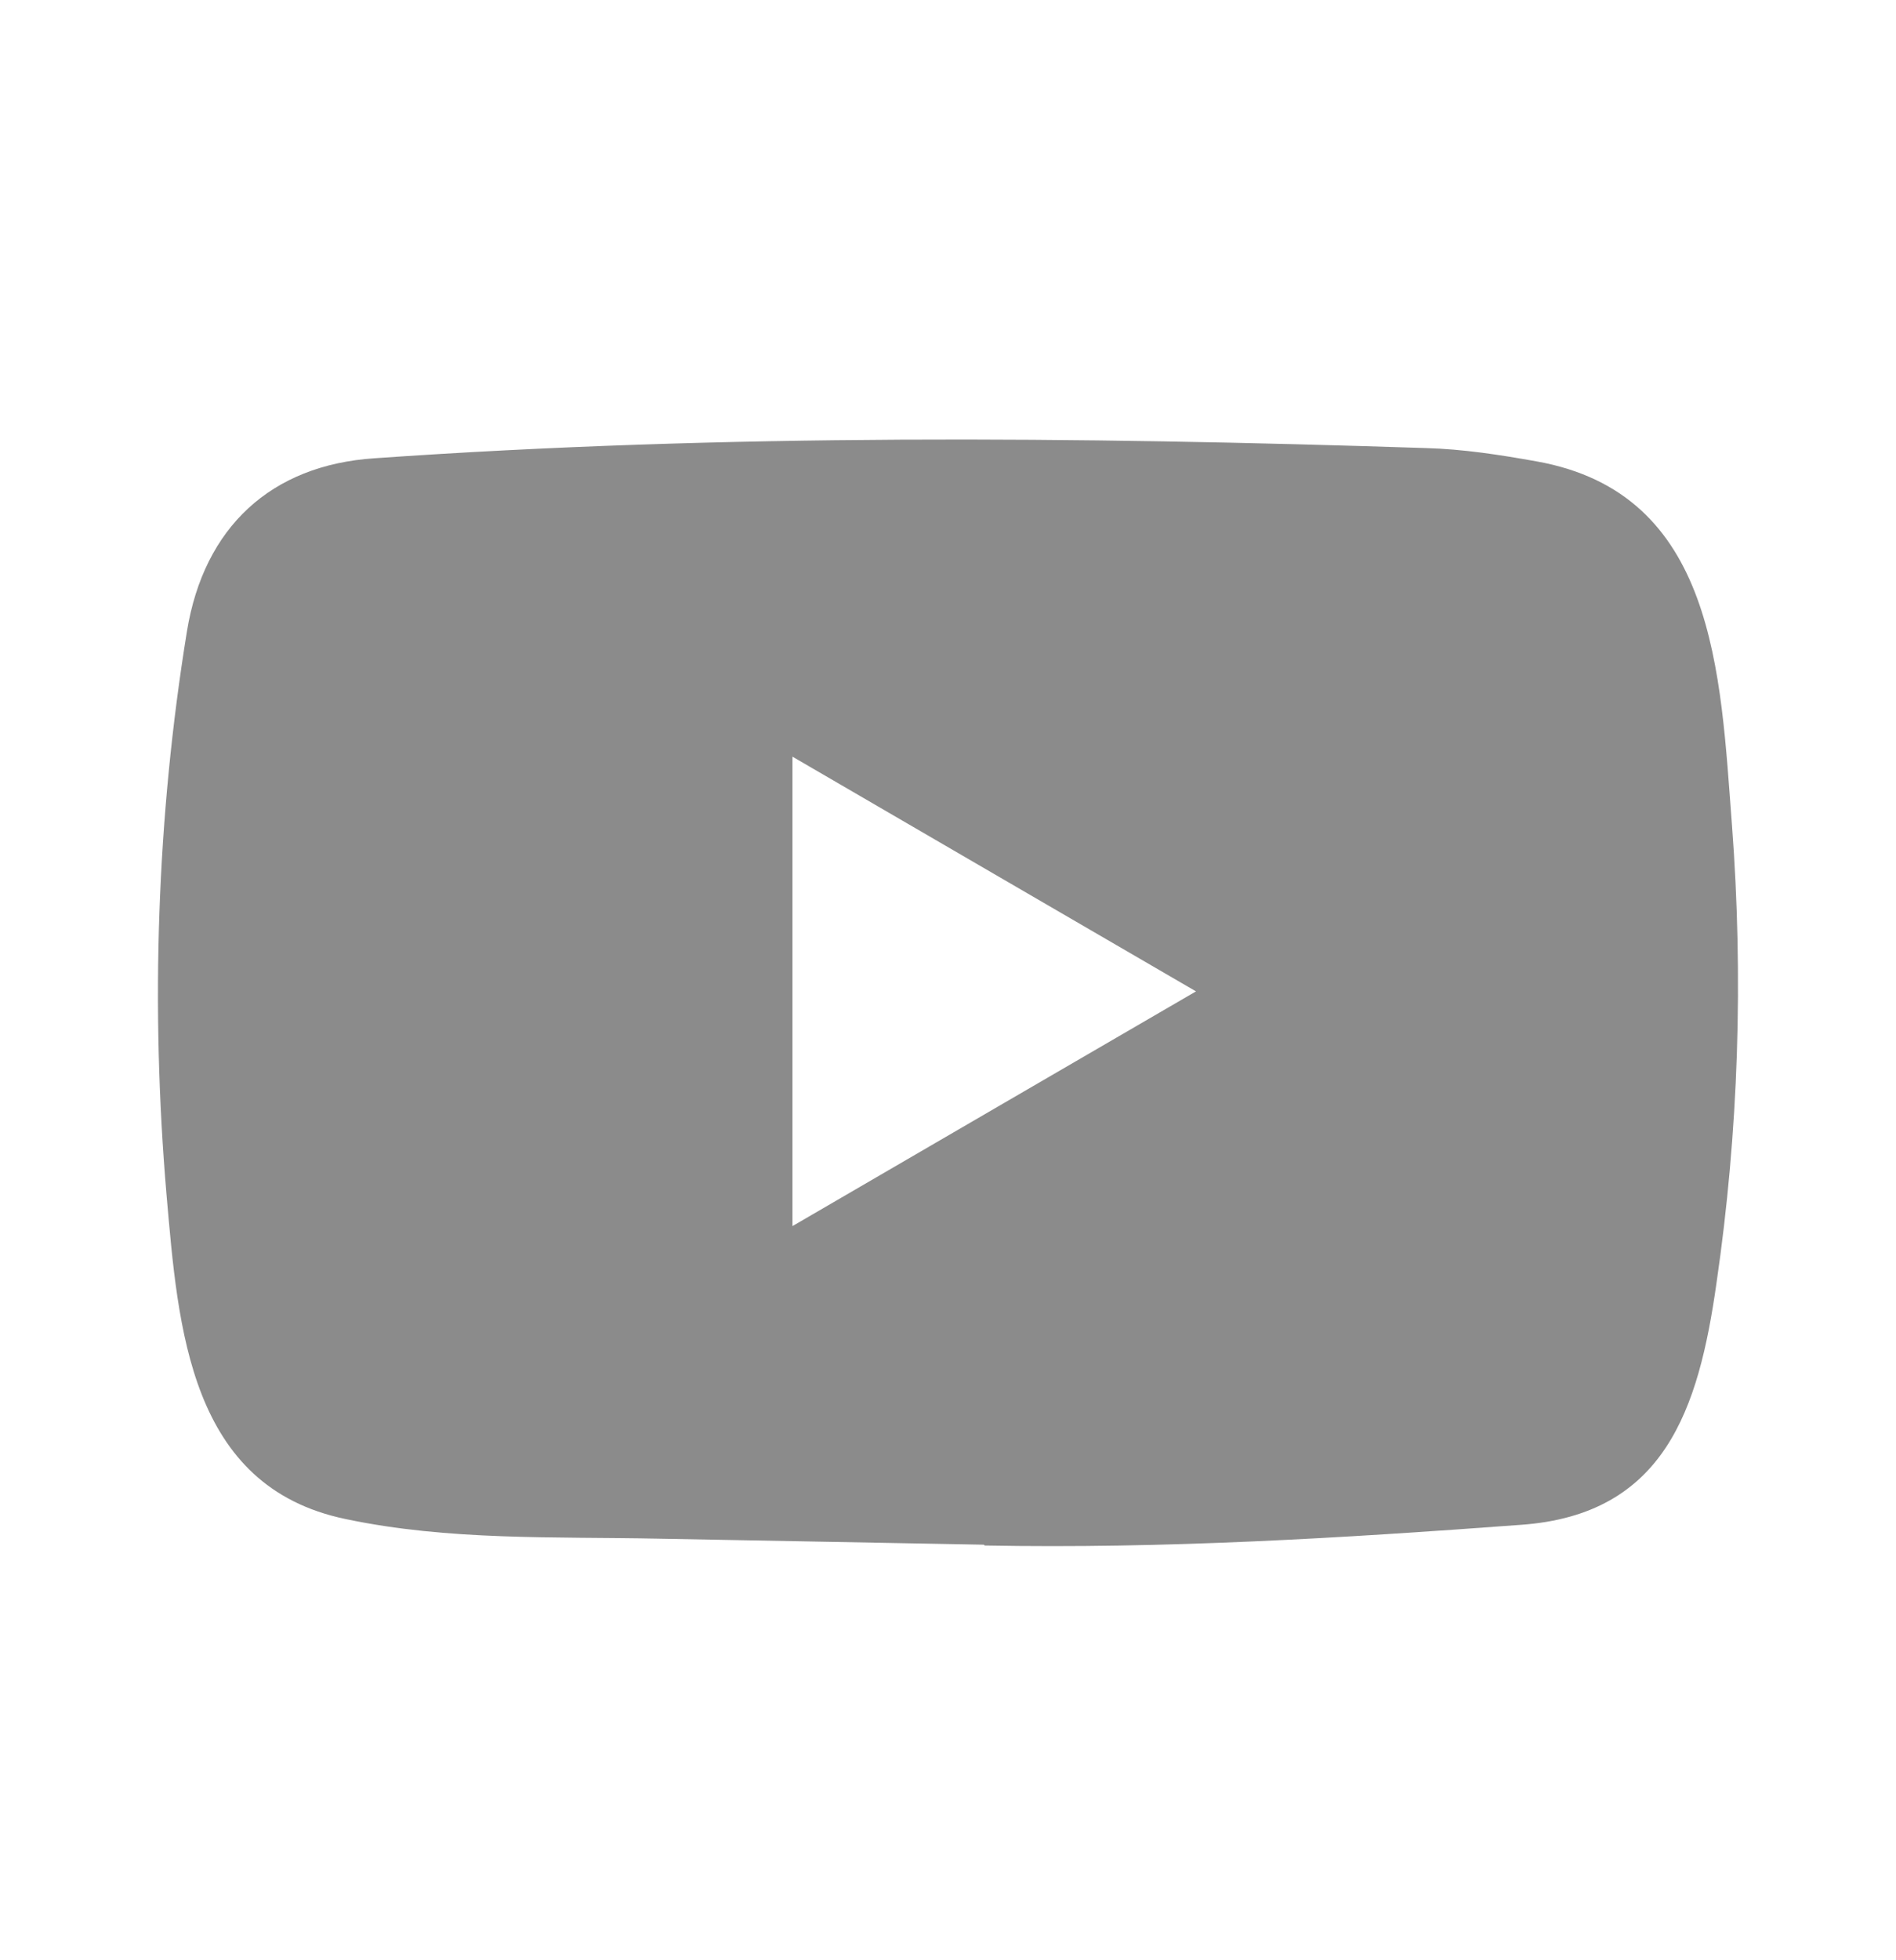 <svg width="30" height="31" viewBox="0 0 30 31" fill="none" xmlns="http://www.w3.org/2000/svg"><path d="M15.554 24.428L10.425 24.333C8.764 24.3 7.099 24.366 5.471 24.023C2.995 23.511 2.819 21.001 2.635 18.895C2.382 15.934 2.48 12.92 2.958 9.984C3.227 8.337 4.288 7.354 5.928 7.247C11.465 6.859 17.039 6.905 22.564 7.086C23.148 7.102 23.735 7.193 24.31 7.296C27.15 7.8 27.22 10.645 27.404 13.04C27.587 15.46 27.51 17.892 27.159 20.295C26.877 22.285 26.339 23.953 24.066 24.114C21.217 24.325 18.434 24.494 15.578 24.441C15.578 24.428 15.562 24.428 15.554 24.428ZM12.539 19.39C14.685 18.143 16.79 16.917 18.924 15.678C16.774 14.431 14.673 13.205 12.539 11.966V19.39Z" fill="#8B8B8B"/></svg>